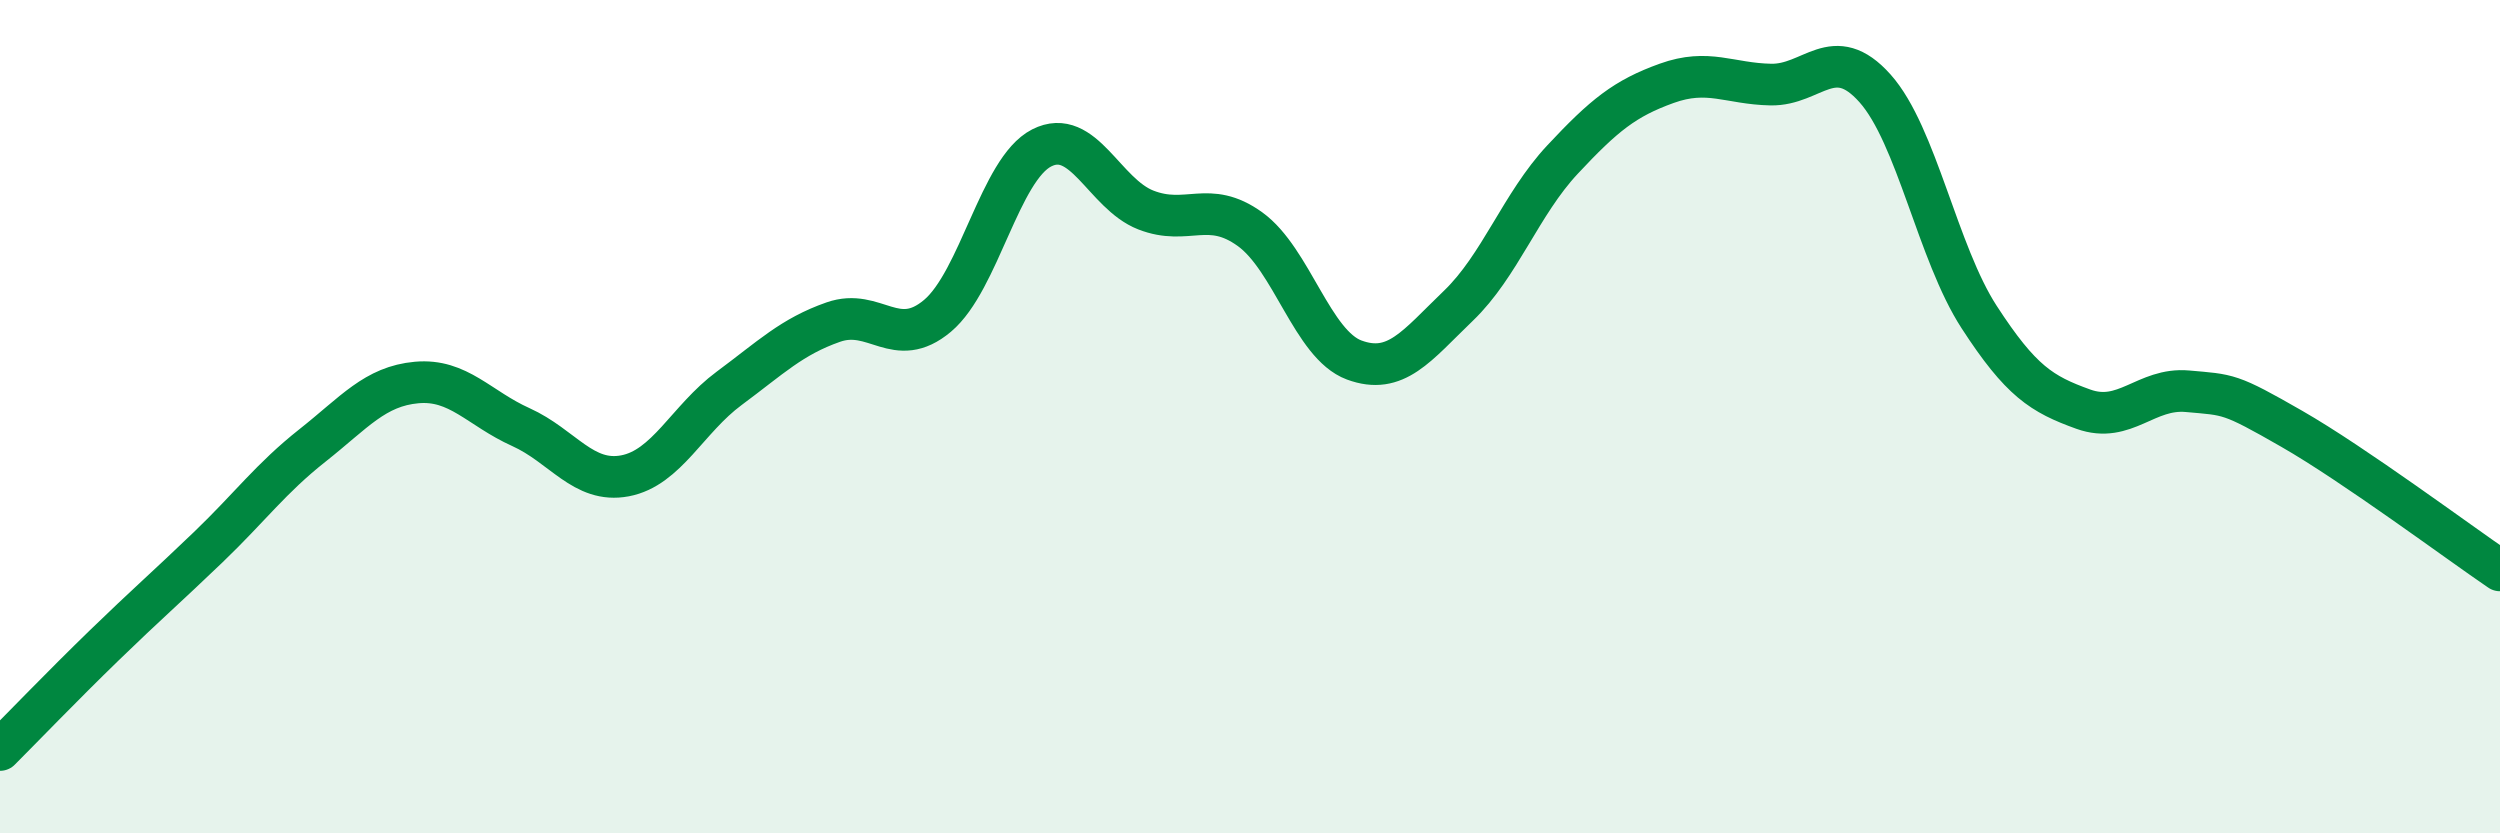 
    <svg width="60" height="20" viewBox="0 0 60 20" xmlns="http://www.w3.org/2000/svg">
      <path
        d="M 0,18 C 0.5,17.5 1.5,16.46 2.5,15.49 C 3.5,14.52 4,14.09 5,13.13 C 6,12.17 6.5,11.48 7.5,10.69 C 8.5,9.9 9,9.27 10,9.18 C 11,9.09 11.5,9.8 12.5,10.25 C 13.5,10.7 14,11.61 15,11.42 C 16,11.23 16.5,10.06 17.5,9.32 C 18.5,8.58 19,8.08 20,7.73 C 21,7.38 21.5,8.42 22.5,7.58 C 23.5,6.74 24,4.06 25,3.55 C 26,3.04 26.5,4.65 27.5,5.04 C 28.5,5.43 29,4.78 30,5.5 C 31,6.22 31.5,8.27 32.5,8.64 C 33.5,9.01 34,8.3 35,7.34 C 36,6.38 36.5,4.9 37.5,3.83 C 38.5,2.76 39,2.36 40,2 C 41,1.64 41.5,2.01 42.5,2.03 C 43.5,2.05 44,1 45,2.12 C 46,3.24 46.5,6.07 47.5,7.61 C 48.5,9.15 49,9.46 50,9.82 C 51,10.18 51.5,9.3 52.5,9.39 C 53.5,9.48 53.5,9.43 55,10.29 C 56.5,11.15 59,13.01 60,13.69L60 20L0 20Z"
        fill="#008740"
        opacity="0.1"
        stroke-linecap="round"
        stroke-linejoin="round"
      />
      <path
        d="M 0,18 C 0.5,17.5 1.5,16.46 2.5,15.49 C 3.5,14.52 4,14.09 5,13.13 C 6,12.17 6.5,11.48 7.5,10.69 C 8.5,9.9 9,9.27 10,9.18 C 11,9.09 11.5,9.8 12.5,10.25 C 13.5,10.7 14,11.61 15,11.42 C 16,11.23 16.5,10.06 17.5,9.32 C 18.5,8.58 19,8.08 20,7.73 C 21,7.38 21.5,8.42 22.5,7.58 C 23.5,6.74 24,4.06 25,3.55 C 26,3.04 26.5,4.65 27.5,5.04 C 28.5,5.43 29,4.78 30,5.5 C 31,6.22 31.5,8.27 32.5,8.64 C 33.5,9.01 34,8.3 35,7.34 C 36,6.38 36.5,4.9 37.5,3.83 C 38.5,2.76 39,2.36 40,2 C 41,1.64 41.5,2.01 42.5,2.03 C 43.5,2.05 44,1 45,2.12 C 46,3.24 46.5,6.07 47.5,7.61 C 48.5,9.15 49,9.46 50,9.82 C 51,10.18 51.5,9.3 52.5,9.39 C 53.5,9.48 53.5,9.43 55,10.29 C 56.5,11.15 59,13.01 60,13.69"
        stroke="#008740"
        stroke-width="1"
        fill="none"
        stroke-linecap="round"
        stroke-linejoin="round"
      />
    </svg>
  